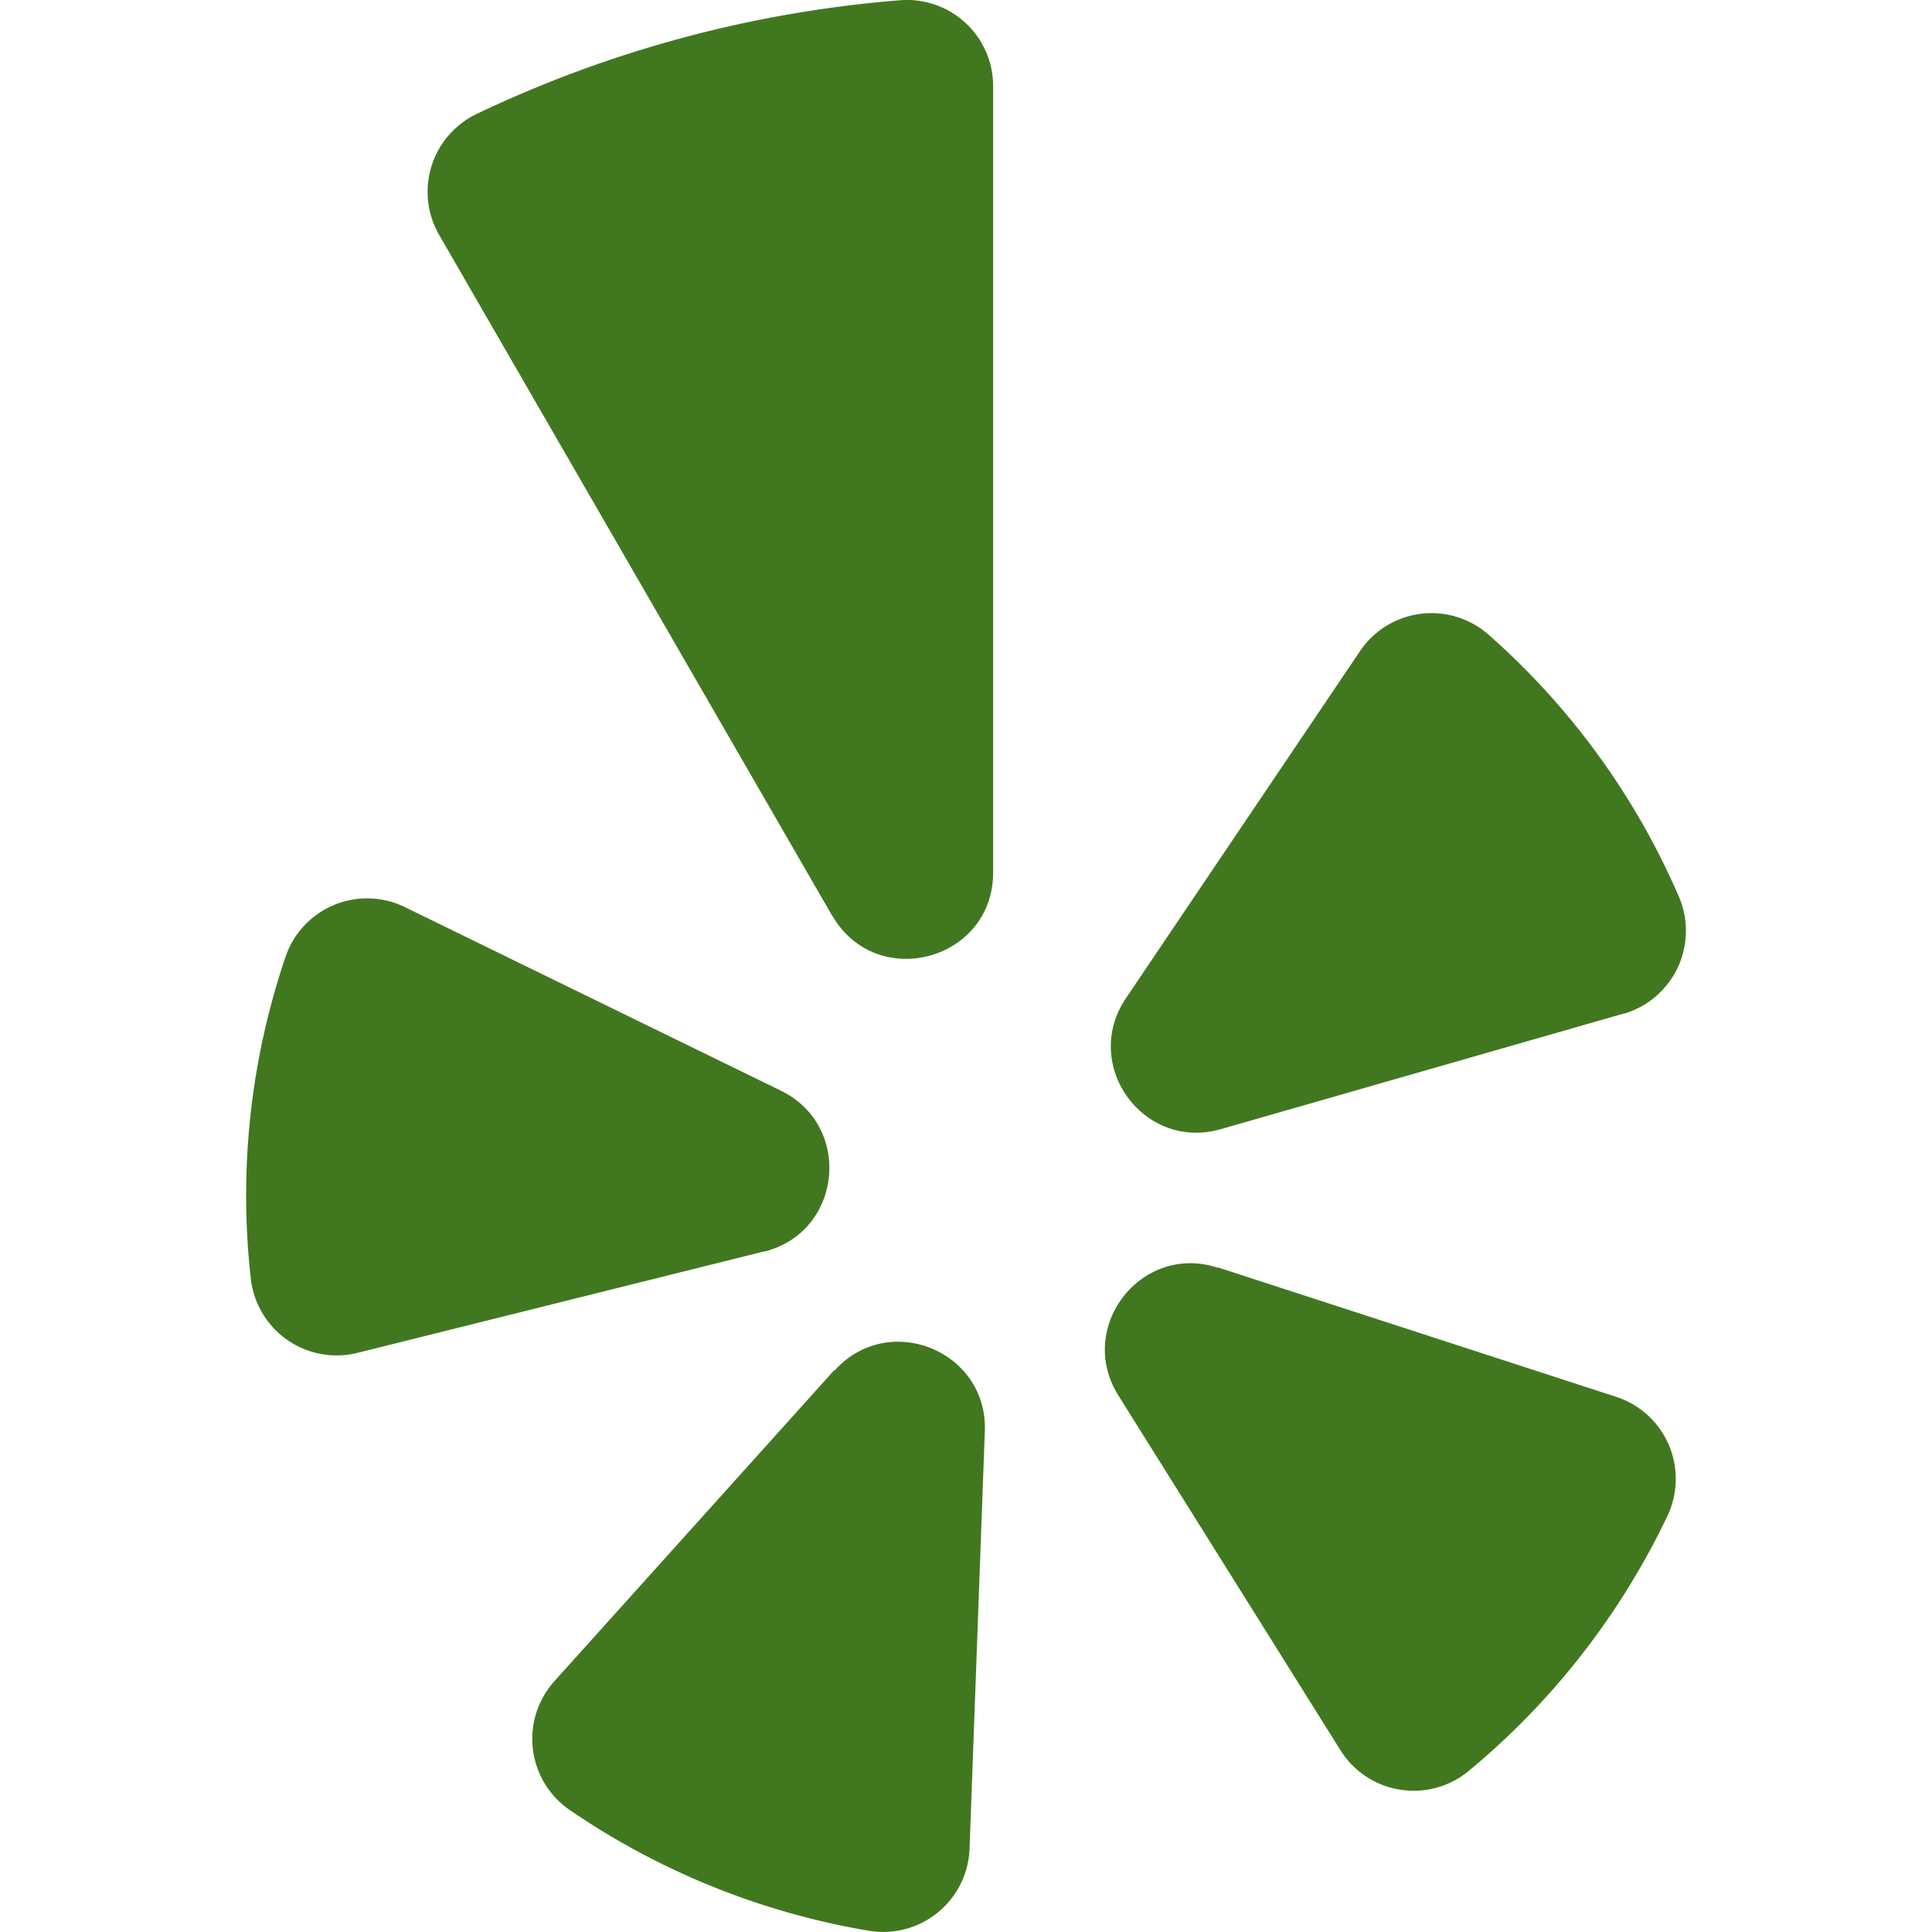 <svg role="img" width="32px" height="32px" viewBox="0 0 24 24" xmlns="http://www.w3.org/2000/svg"><title>Yelp</title><path fill="#41781f" d="M20.16 12.594l-4.995 1.433c-.96.276-1.74-.8-1.176-1.63l2.905-4.308a1.072 1.072 0 0 1 1.596-.206 9.194 9.194 0 0 1 2.364 3.252 1.073 1.073 0 0 1-.686 1.459zm-5.025 3.152l4.942 1.606a1.072 1.072 0 0 1 .636 1.48 9.316 9.316 0 0 1-2.47 3.169 1.073 1.073 0 0 1-1.592-.26l-2.76-4.409c-.528-.847.288-1.894 1.236-1.584zm-4.796-4.368L5.454 2.916a1.072 1.072 0 0 1 .466-1.5A14.973 14.973 0 0 1 11.184.003a1.07 1.07 0 0 1 1.153 1.068v9.768c0 1.096-1.45 1.483-1.998.535zm-.857 4.17L4.44 16.806a1.073 1.073 0 0 1-1.324-.92 9.218 9.218 0 0 1 .43-3.997 1.07 1.07 0 0 1 1.485-.62l4.668 2.279c.9.438.763 1.76-.207 2zm.886 1.477c.669-.744 1.901-.246 1.866.752l-.19 5.188a1.073 1.073 0 0 1-1.247 1.02 9.314 9.314 0 0 1-3.722-1.502 1.072 1.072 0 0 1-.187-1.6l3.477-3.864z"/></svg>